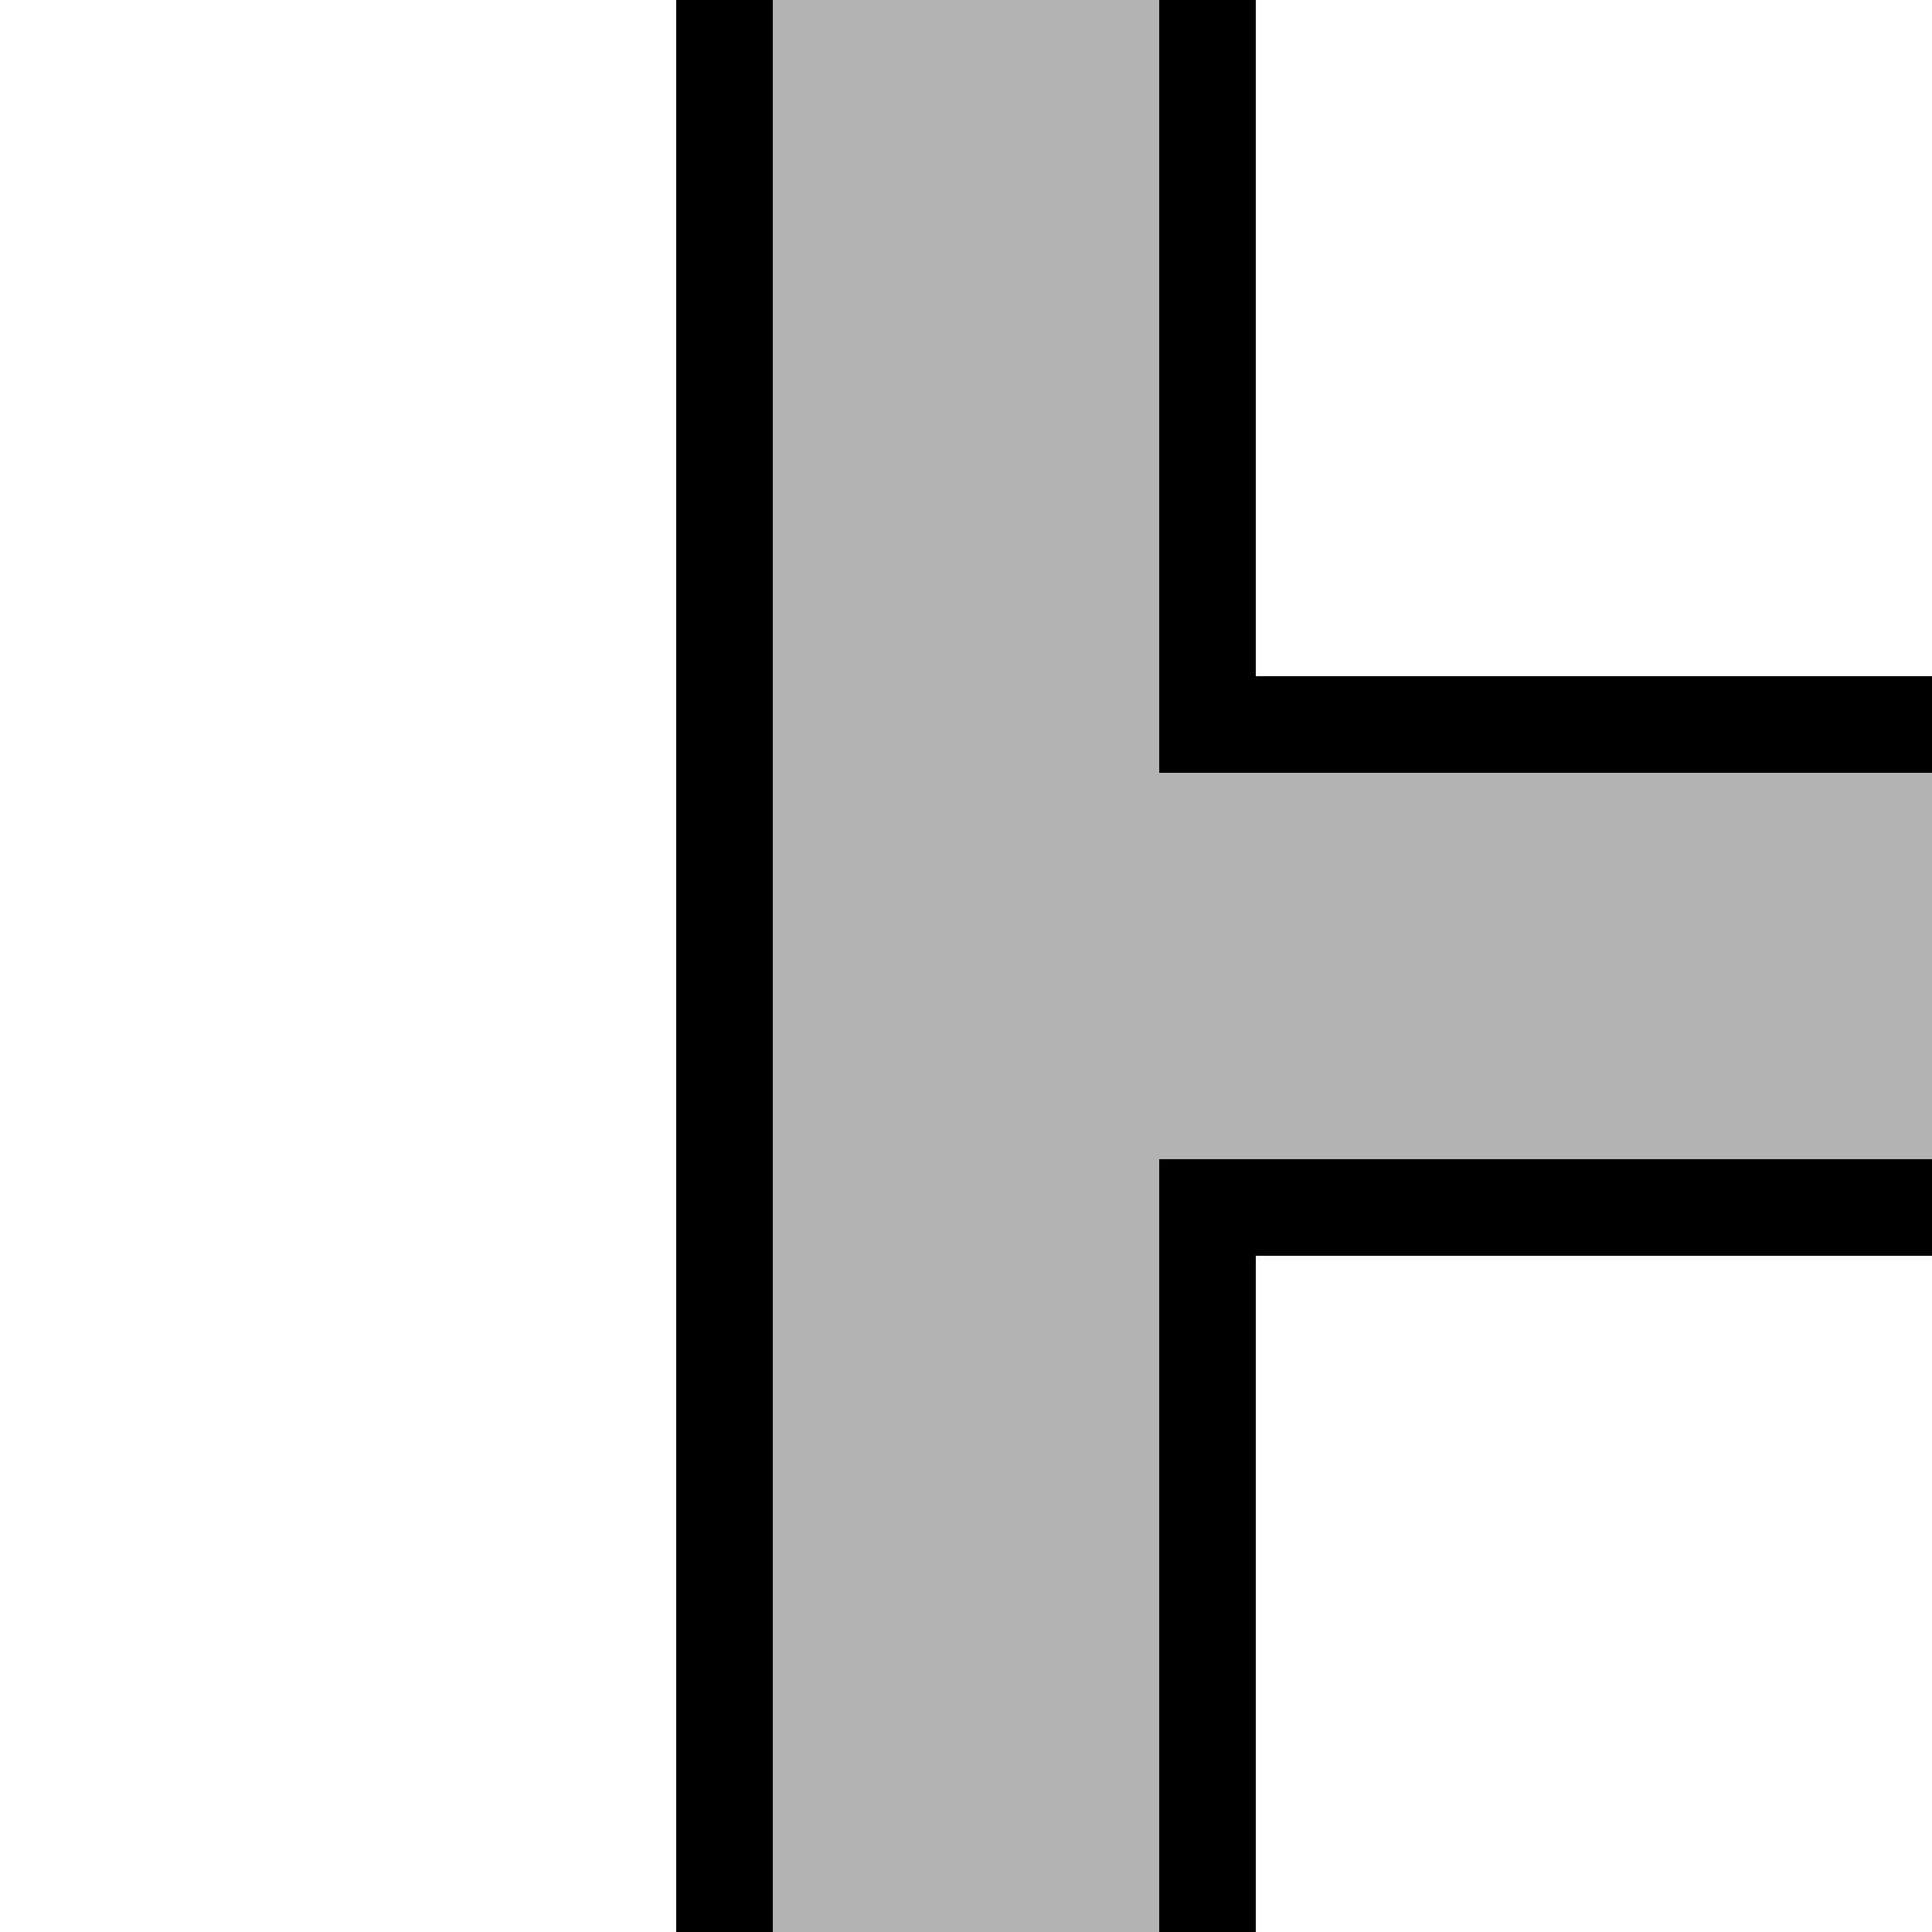<?xml version="1.0" encoding="iso-8859-1"?>
<!DOCTYPE svg PUBLIC "-//W3C//DTD SVG 1.1//EN" "http://www.w3.org/Graphics/SVG/1.1/DTD/svg11.dtd">
<svg xmlns="http://www.w3.org/2000/svg" width="500" height="500">
<title>CPTl</title>
<path d="M 250,0 V 500 M 250,250 H 500" stroke="black" stroke-width="150" />
<path d="M 250,0 V 500 M 250,250 H 500" stroke="#b3b3b3" stroke-width="100" />
</svg>
